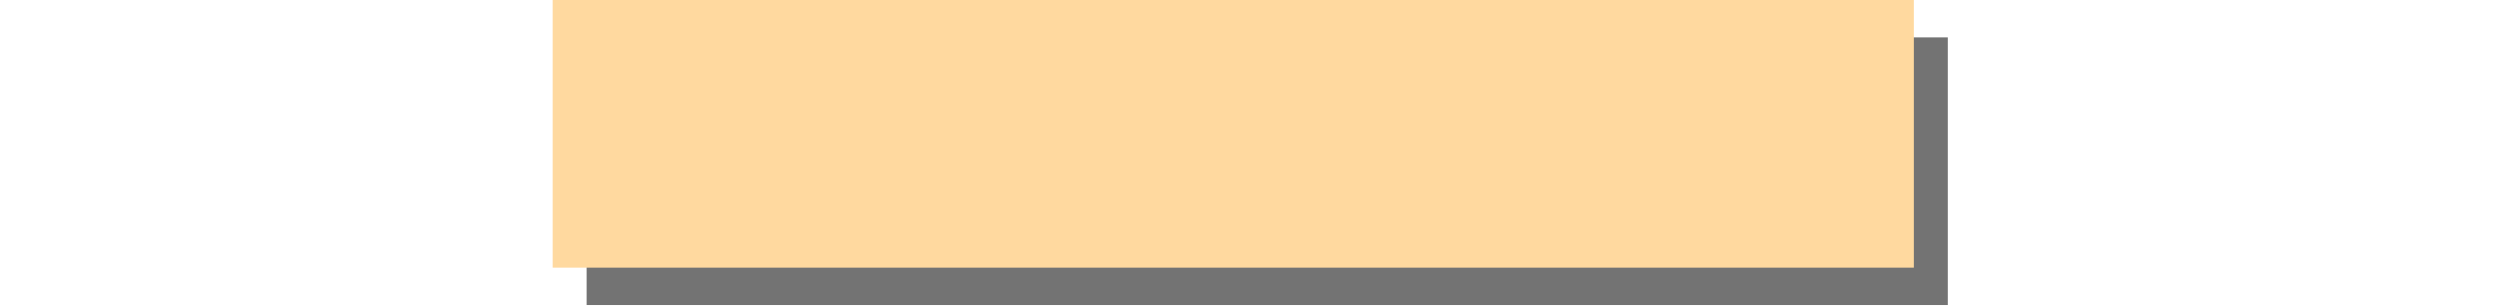 <?xml version="1.0" encoding="UTF-8"?>
<svg xmlns="http://www.w3.org/2000/svg" width="1000" viewBox="0 0 750 92.25" height="123" preserveAspectRatio="xMidYMid meet" version="1.0">
  <defs>
    <filter x="0%" y="0%" width="100%" height="100%" id="8d759f4399"></filter>
    <path d="M 175 11 L 585 11 L 585 91.508 L 175 91.508 Z M 175 11 "></path>
    <mask id="b554692a82">
      <g>
        <rect x="-75" width="900" fill="#000000" y="-9.225" height="110.7"></rect>
      </g>
    </mask>
    <path d="M 0.988 0.215 L 409.344 0.215 L 409.344 80.508 L 0.988 80.508 Z M 0.988 0.215 "></path>
    <path d="M 8.43 0.215 L 401.758 0.215 C 405.867 0.215 409.199 3.547 409.199 7.656 L 409.199 73.066 C 409.199 77.176 405.867 80.508 401.758 80.508 L 8.43 80.508 C 4.32 80.508 0.988 77.176 0.988 73.066 L 0.988 7.656 C 0.988 3.547 4.32 0.215 8.43 0.215 Z M 8.43 0.215 "></path>
    <path d="M 0.988 0.215 L 409.344 0.215 L 409.344 80.508 L 0.988 80.508 Z M 0.988 0.215 "></path>
    <path d="M 8.43 0.215 L 401.758 0.215 C 405.867 0.215 409.199 3.547 409.199 7.656 L 409.199 73.066 C 409.199 77.176 405.867 80.508 401.758 80.508 L 8.43 80.508 C 4.32 80.508 0.988 77.176 0.988 73.066 L 0.988 7.656 C 0.988 3.547 4.32 0.215 8.43 0.215 Z M 8.43 0.215 "></path>
    <rect x="0" width="410" y="0" height="81"></rect>
    <rect x="0" width="410" y="0" height="81"></rect>
    <path d="M 165.801 0 L 574.156 0 L 574.156 80.293 L 165.801 80.293 Z M 165.801 0 "></path>
    <path d="M 173.242 0 L 566.57 0 C 570.68 0 574.012 3.332 574.012 7.441 L 574.012 72.852 C 574.012 76.961 570.68 80.293 566.57 80.293 L 173.242 80.293 C 169.133 80.293 165.801 76.961 165.801 72.852 L 165.801 7.441 C 165.801 3.332 169.133 0 173.242 0 Z M 173.242 0 "></path>
    <path d="M 0.801 0 L 409.141 0 L 409.141 80.293 L 0.801 80.293 Z M 0.801 0 "></path>
    <path d="M 8.242 0 L 401.57 0 C 405.68 0 409.012 3.332 409.012 7.441 L 409.012 72.852 C 409.012 76.961 405.68 80.293 401.57 80.293 L 8.242 80.293 C 4.133 80.293 0.801 76.961 0.801 72.852 L 0.801 7.441 C 0.801 3.332 4.133 0 8.242 0 Z M 8.242 0 "></path>
    <rect x="0" width="410" y="0" height="81"></rect>
  </defs>
  <g>
    <g>
      <g transform="matrix(1, 0, 0, 1, 175, 11)">
        <g>
          <g>
            <g>
              <g transform="matrix(1, 0, 0, 1, 0, 0)">
                <g>
                  <g>
                    <g>
                      <path fill="#737373" d="M 0.988 0.215 L 409.344 0.215 L 409.344 80.508 L 0.988 80.508 Z M 0.988 0.215 "></path>
                    </g>
                  </g>
                </g>
              </g>
            </g>
          </g>
        </g>
      </g>
    </g>
  </g>
  <g>
    <g>
      <g transform="matrix(1, 0, 0, 1, 165, 0)">
        <g>
          <g>
            <g>
              <path fill="#ffd99f" d="M 0.801 0 L 409.156 0 L 409.156 80.293 L 0.801 80.293 Z M 0.801 0 "></path>
            </g>
          </g>
        </g>
      </g>
    </g>
  </g>
</svg>
